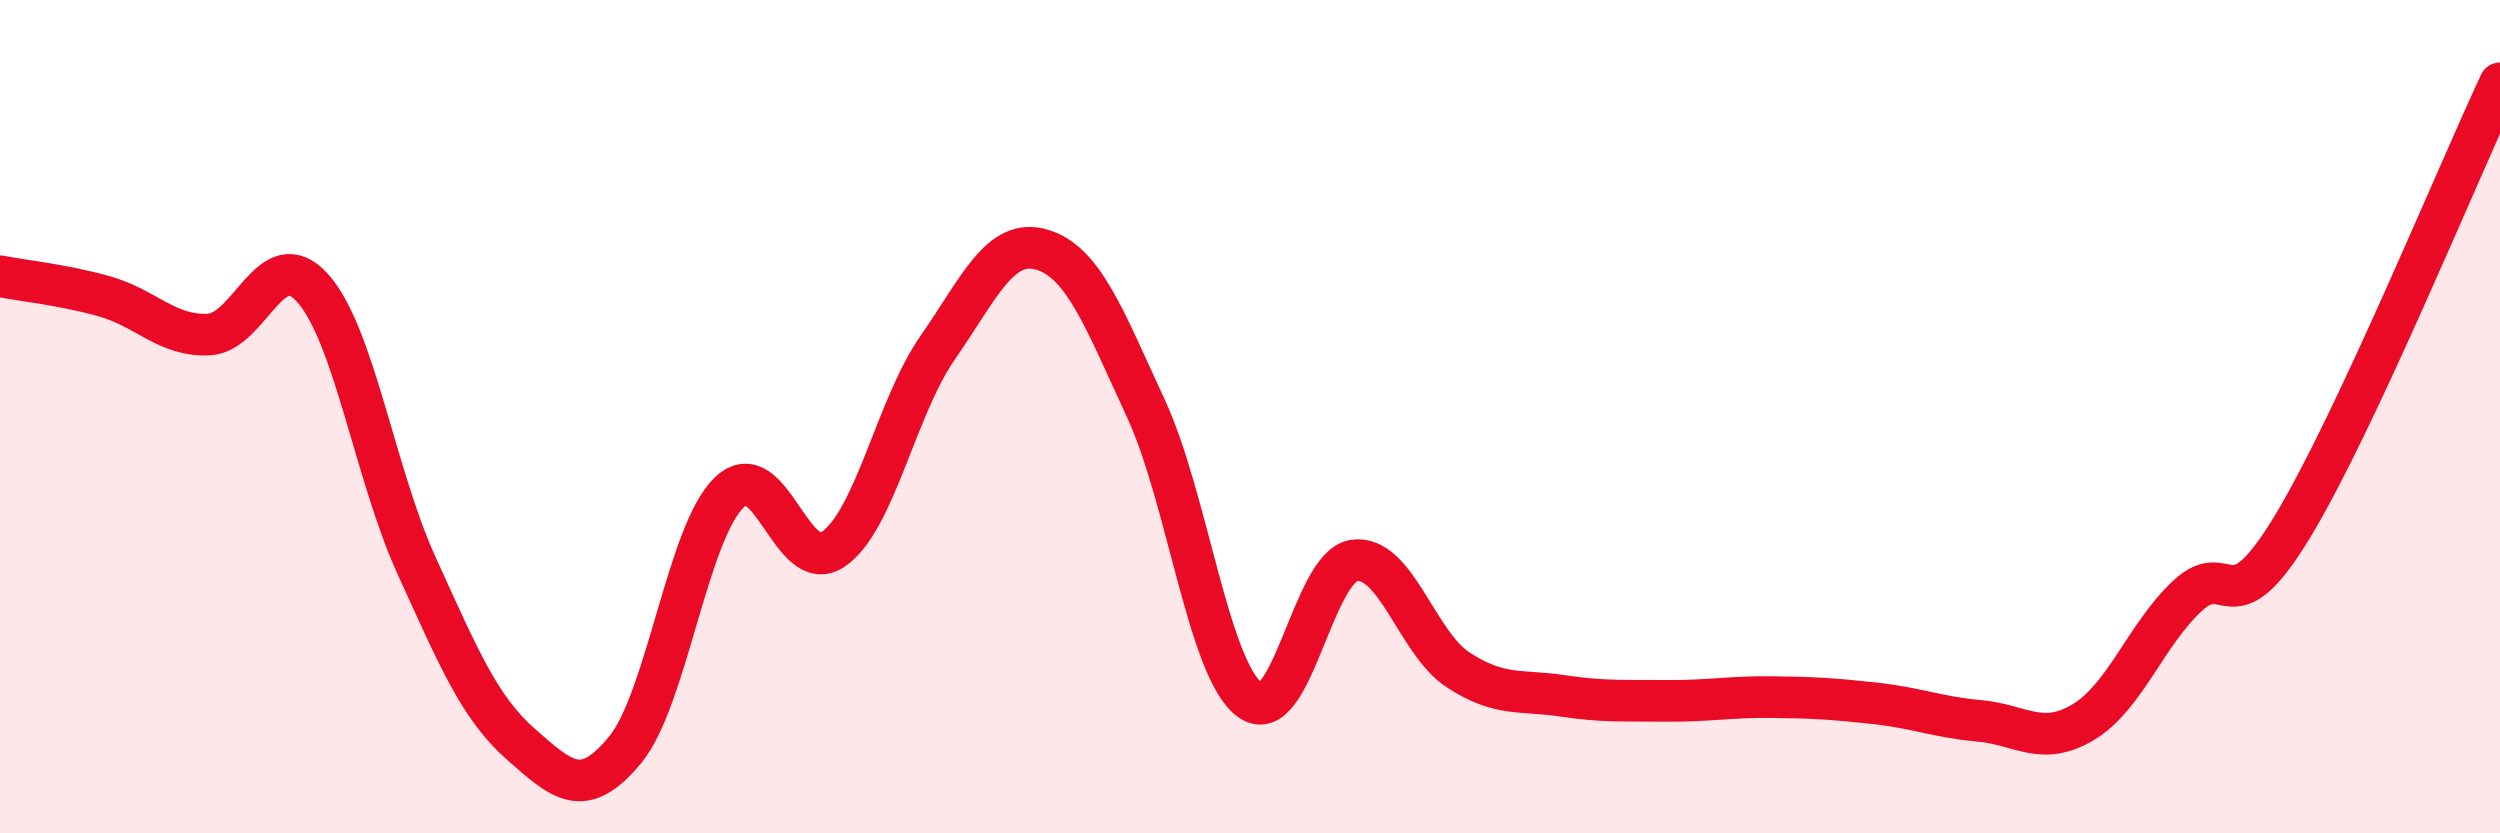 
    <svg width="60" height="20" viewBox="0 0 60 20" xmlns="http://www.w3.org/2000/svg">
      <path
        d="M 0,6.63 C 0.5,6.73 1.5,6.83 2.5,7.11 C 3.5,7.39 4,8.07 5,8.03 C 6,7.99 6.5,5.8 7.5,6.91 C 8.5,8.02 9,11.39 10,13.58 C 11,15.77 11.5,16.98 12.5,17.86 C 13.5,18.74 14,19.21 15,18 C 16,16.79 16.5,12.78 17.5,11.82 C 18.5,10.86 19,13.87 20,13.18 C 21,12.49 21.5,9.79 22.5,8.35 C 23.5,6.91 24,5.7 25,5.99 C 26,6.28 26.5,7.64 27.5,9.8 C 28.5,11.96 29,16.07 30,16.8 C 31,17.53 31.5,13.59 32.5,13.45 C 33.5,13.31 34,15.43 35,16.08 C 36,16.73 36.5,16.55 37.5,16.7 C 38.5,16.85 39,16.81 40,16.82 C 41,16.83 41.5,16.72 42.5,16.73 C 43.5,16.74 44,16.77 45,16.88 C 46,16.99 46.5,17.21 47.5,17.3 C 48.5,17.39 49,17.93 50,17.33 C 51,16.73 51.5,15.23 52.5,14.3 C 53.5,13.37 53.5,15.13 55,12.67 C 56.5,10.21 59,4.13 60,2L60 20L0 20Z"
        fill="#EB0A25"
        opacity="0.1"
        stroke-linecap="round"
        stroke-linejoin="round"
      />
      <path
        d="M 0,6.63 C 0.5,6.73 1.5,6.83 2.5,7.11 C 3.5,7.39 4,8.07 5,8.03 C 6,7.99 6.5,5.8 7.5,6.91 C 8.5,8.02 9,11.39 10,13.58 C 11,15.77 11.5,16.98 12.5,17.86 C 13.5,18.74 14,19.21 15,18 C 16,16.79 16.5,12.78 17.5,11.82 C 18.5,10.86 19,13.87 20,13.18 C 21,12.49 21.5,9.79 22.5,8.35 C 23.5,6.91 24,5.7 25,5.99 C 26,6.28 26.5,7.64 27.5,9.8 C 28.5,11.96 29,16.07 30,16.8 C 31,17.53 31.5,13.59 32.5,13.45 C 33.5,13.31 34,15.43 35,16.08 C 36,16.73 36.5,16.55 37.5,16.7 C 38.5,16.85 39,16.81 40,16.82 C 41,16.83 41.5,16.72 42.5,16.73 C 43.5,16.74 44,16.77 45,16.88 C 46,16.99 46.5,17.21 47.5,17.3 C 48.5,17.39 49,17.93 50,17.33 C 51,16.73 51.5,15.23 52.5,14.3 C 53.5,13.37 53.5,15.13 55,12.67 C 56.5,10.21 59,4.13 60,2"
        stroke="#EB0A25"
        stroke-width="1"
        fill="none"
        stroke-linecap="round"
        stroke-linejoin="round"
      />
    </svg>
  